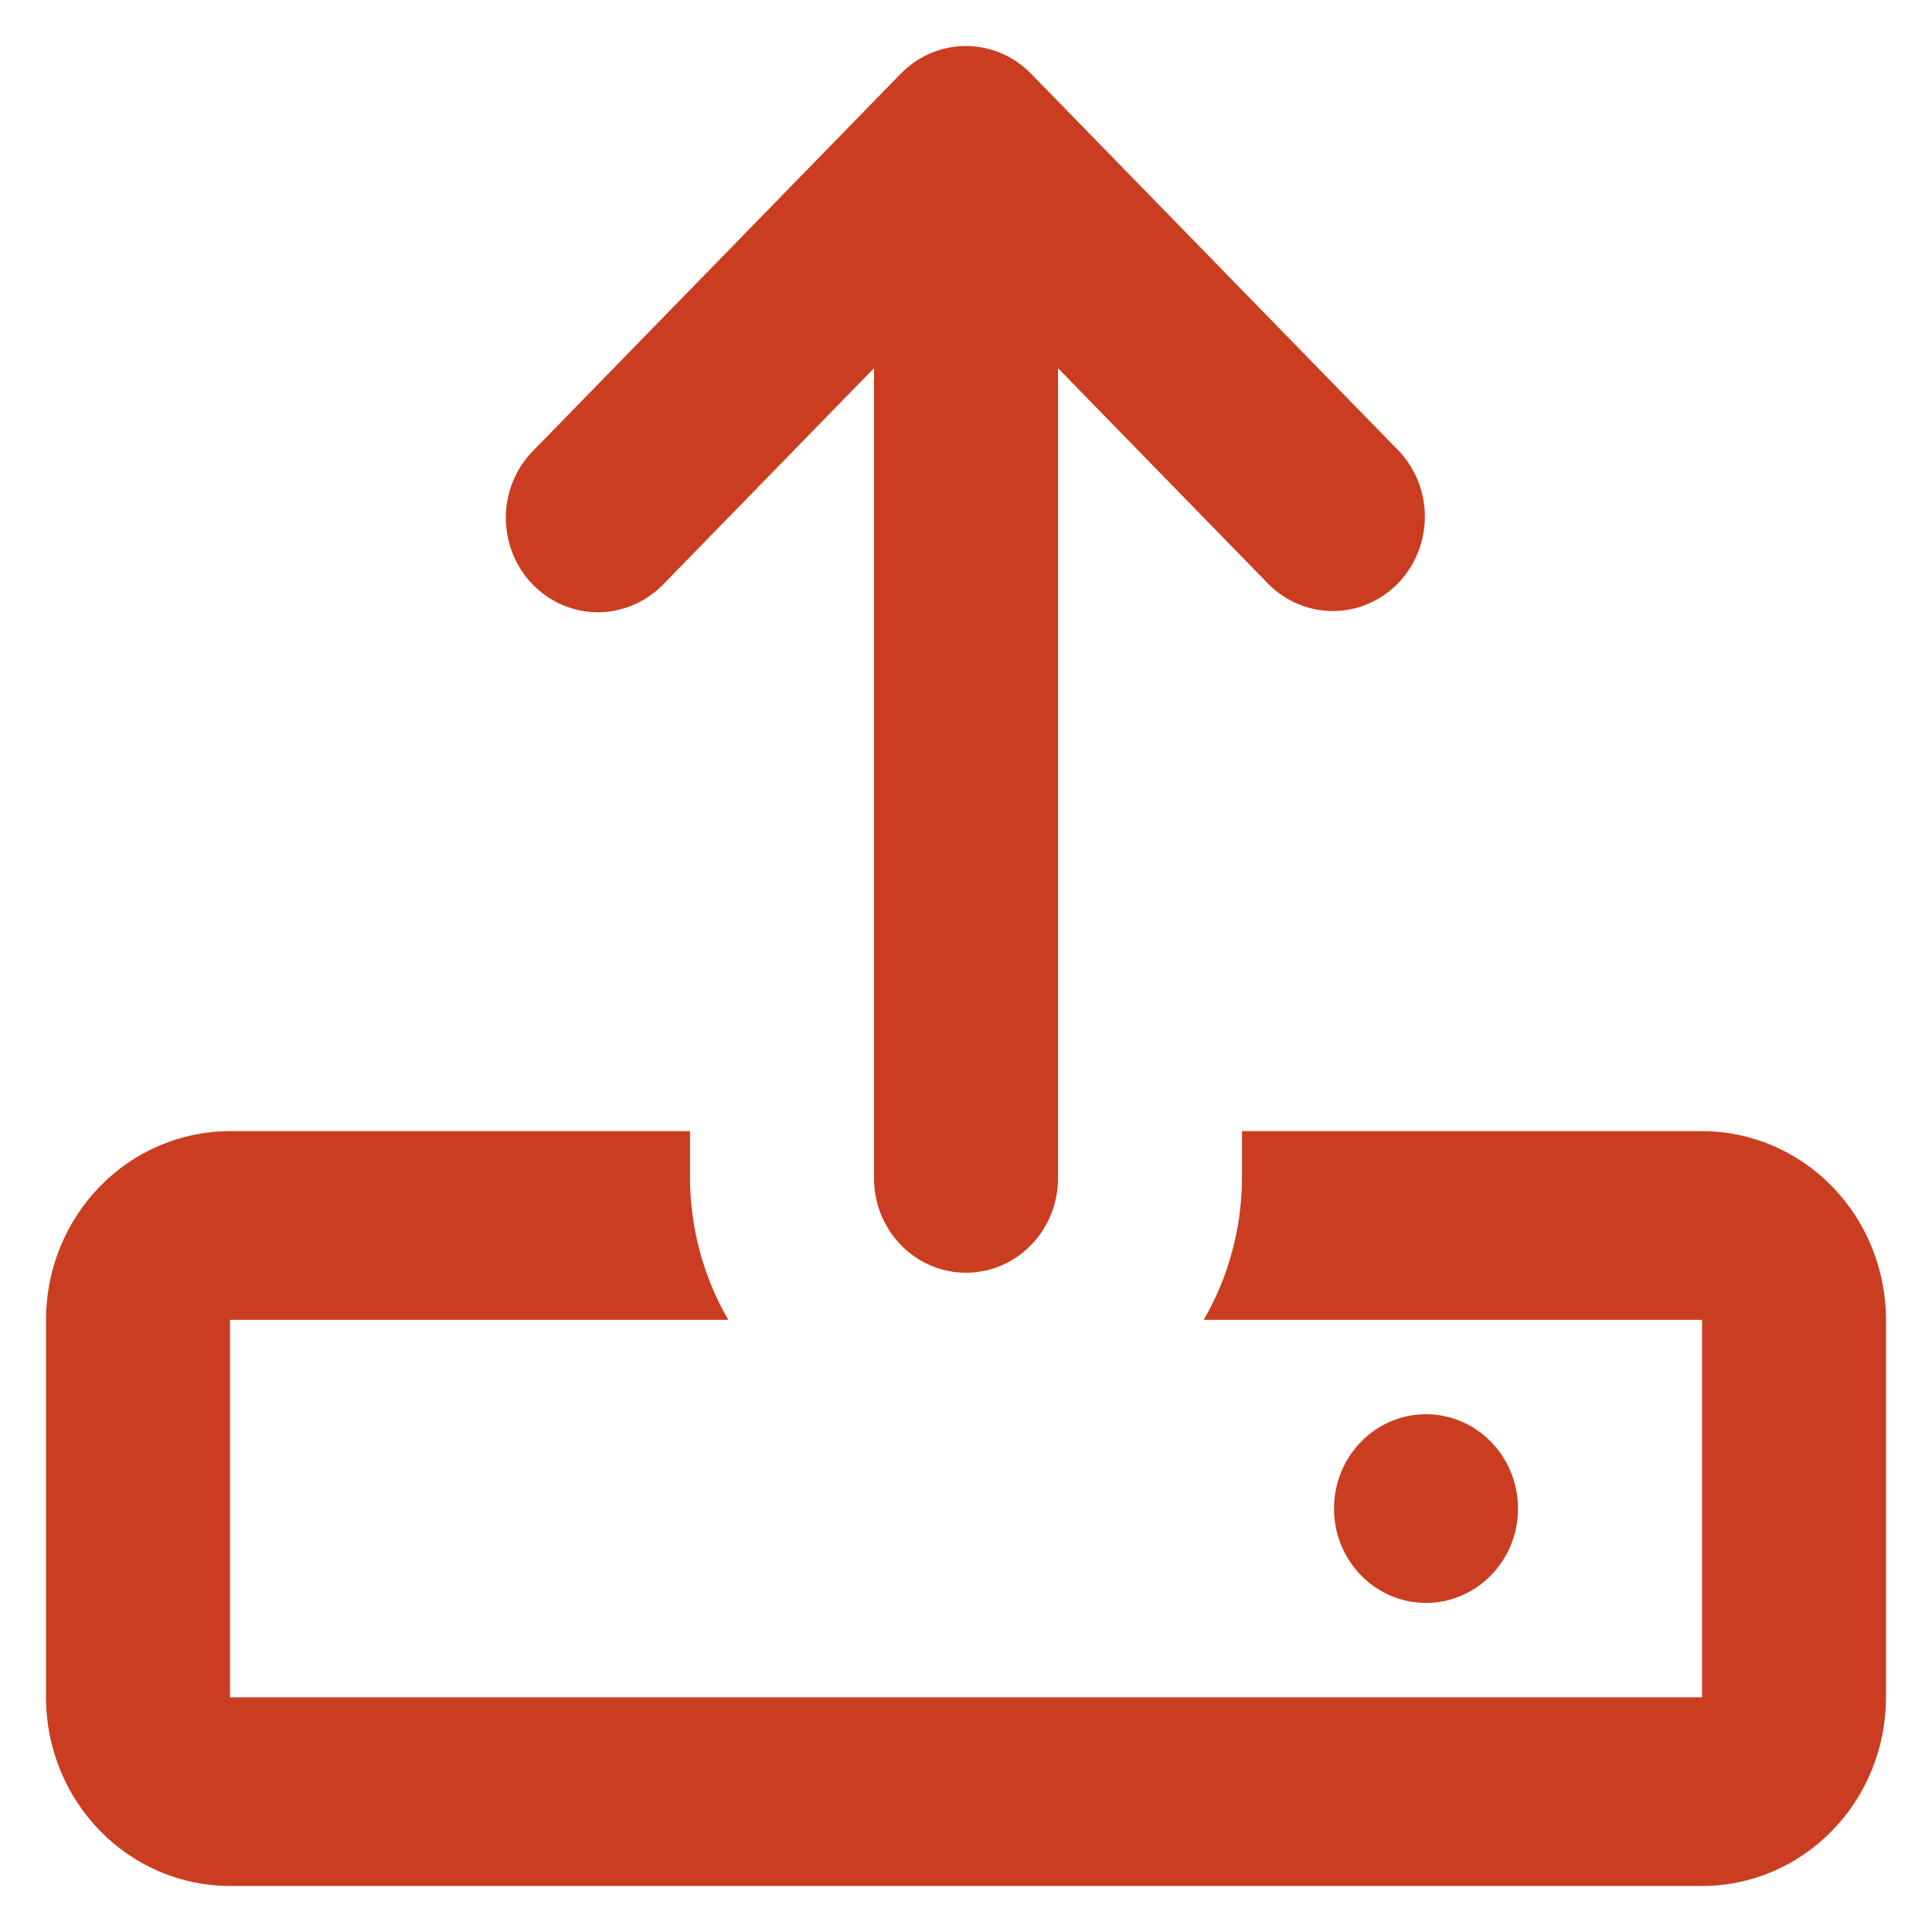 <svg width="21" height="21" viewBox="0 0 21 21" fill="none" xmlns="http://www.w3.org/2000/svg">
<path d="M18.5 12.295H13.5V12.808C13.497 13.35 13.354 13.881 13.084 14.346H18.5V18.449H2.5V14.346H7.916C7.646 13.881 7.503 13.35 7.5 12.808V12.295H2.5C1.97 12.295 1.461 12.511 1.086 12.896C0.711 13.281 0.5 13.802 0.5 14.346V18.449C0.5 18.993 0.711 19.515 1.086 19.899C1.461 20.284 1.97 20.5 2.5 20.5H18.5C19.03 20.5 19.539 20.284 19.914 19.899C20.289 19.515 20.5 18.993 20.5 18.449V14.346C20.5 13.802 20.289 13.281 19.914 12.896C19.539 12.511 19.03 12.295 18.5 12.295Z" fill="#CB3D20"/>
<path d="M7.207 6.354L9.5 4.002V12.808C9.5 13.08 9.605 13.341 9.793 13.533C9.98 13.726 10.235 13.834 10.5 13.834C10.765 13.834 11.02 13.726 11.207 13.533C11.395 13.341 11.5 13.08 11.5 12.808V4.002L13.793 6.354C13.982 6.541 14.234 6.644 14.496 6.642C14.759 6.639 15.009 6.532 15.195 6.341C15.38 6.151 15.485 5.894 15.488 5.625C15.49 5.356 15.389 5.097 15.207 4.904L11.207 0.801C11.114 0.706 11.004 0.63 10.882 0.578C10.761 0.527 10.63 0.5 10.499 0.5C10.367 0.5 10.237 0.527 10.116 0.578C9.994 0.63 9.884 0.706 9.791 0.801L5.791 4.904C5.603 5.096 5.498 5.357 5.498 5.63C5.499 5.902 5.604 6.163 5.792 6.355C5.98 6.547 6.234 6.655 6.5 6.655C6.765 6.655 7.019 6.546 7.207 6.354Z" fill="#CB3D20"/>
<path d="M15.5 17.423C16.052 17.423 16.5 16.964 16.5 16.398C16.5 15.831 16.052 15.372 15.5 15.372C14.948 15.372 14.5 15.831 14.5 16.398C14.5 16.964 14.948 17.423 15.5 17.423Z" fill="#CB3D20"/>
</svg>

